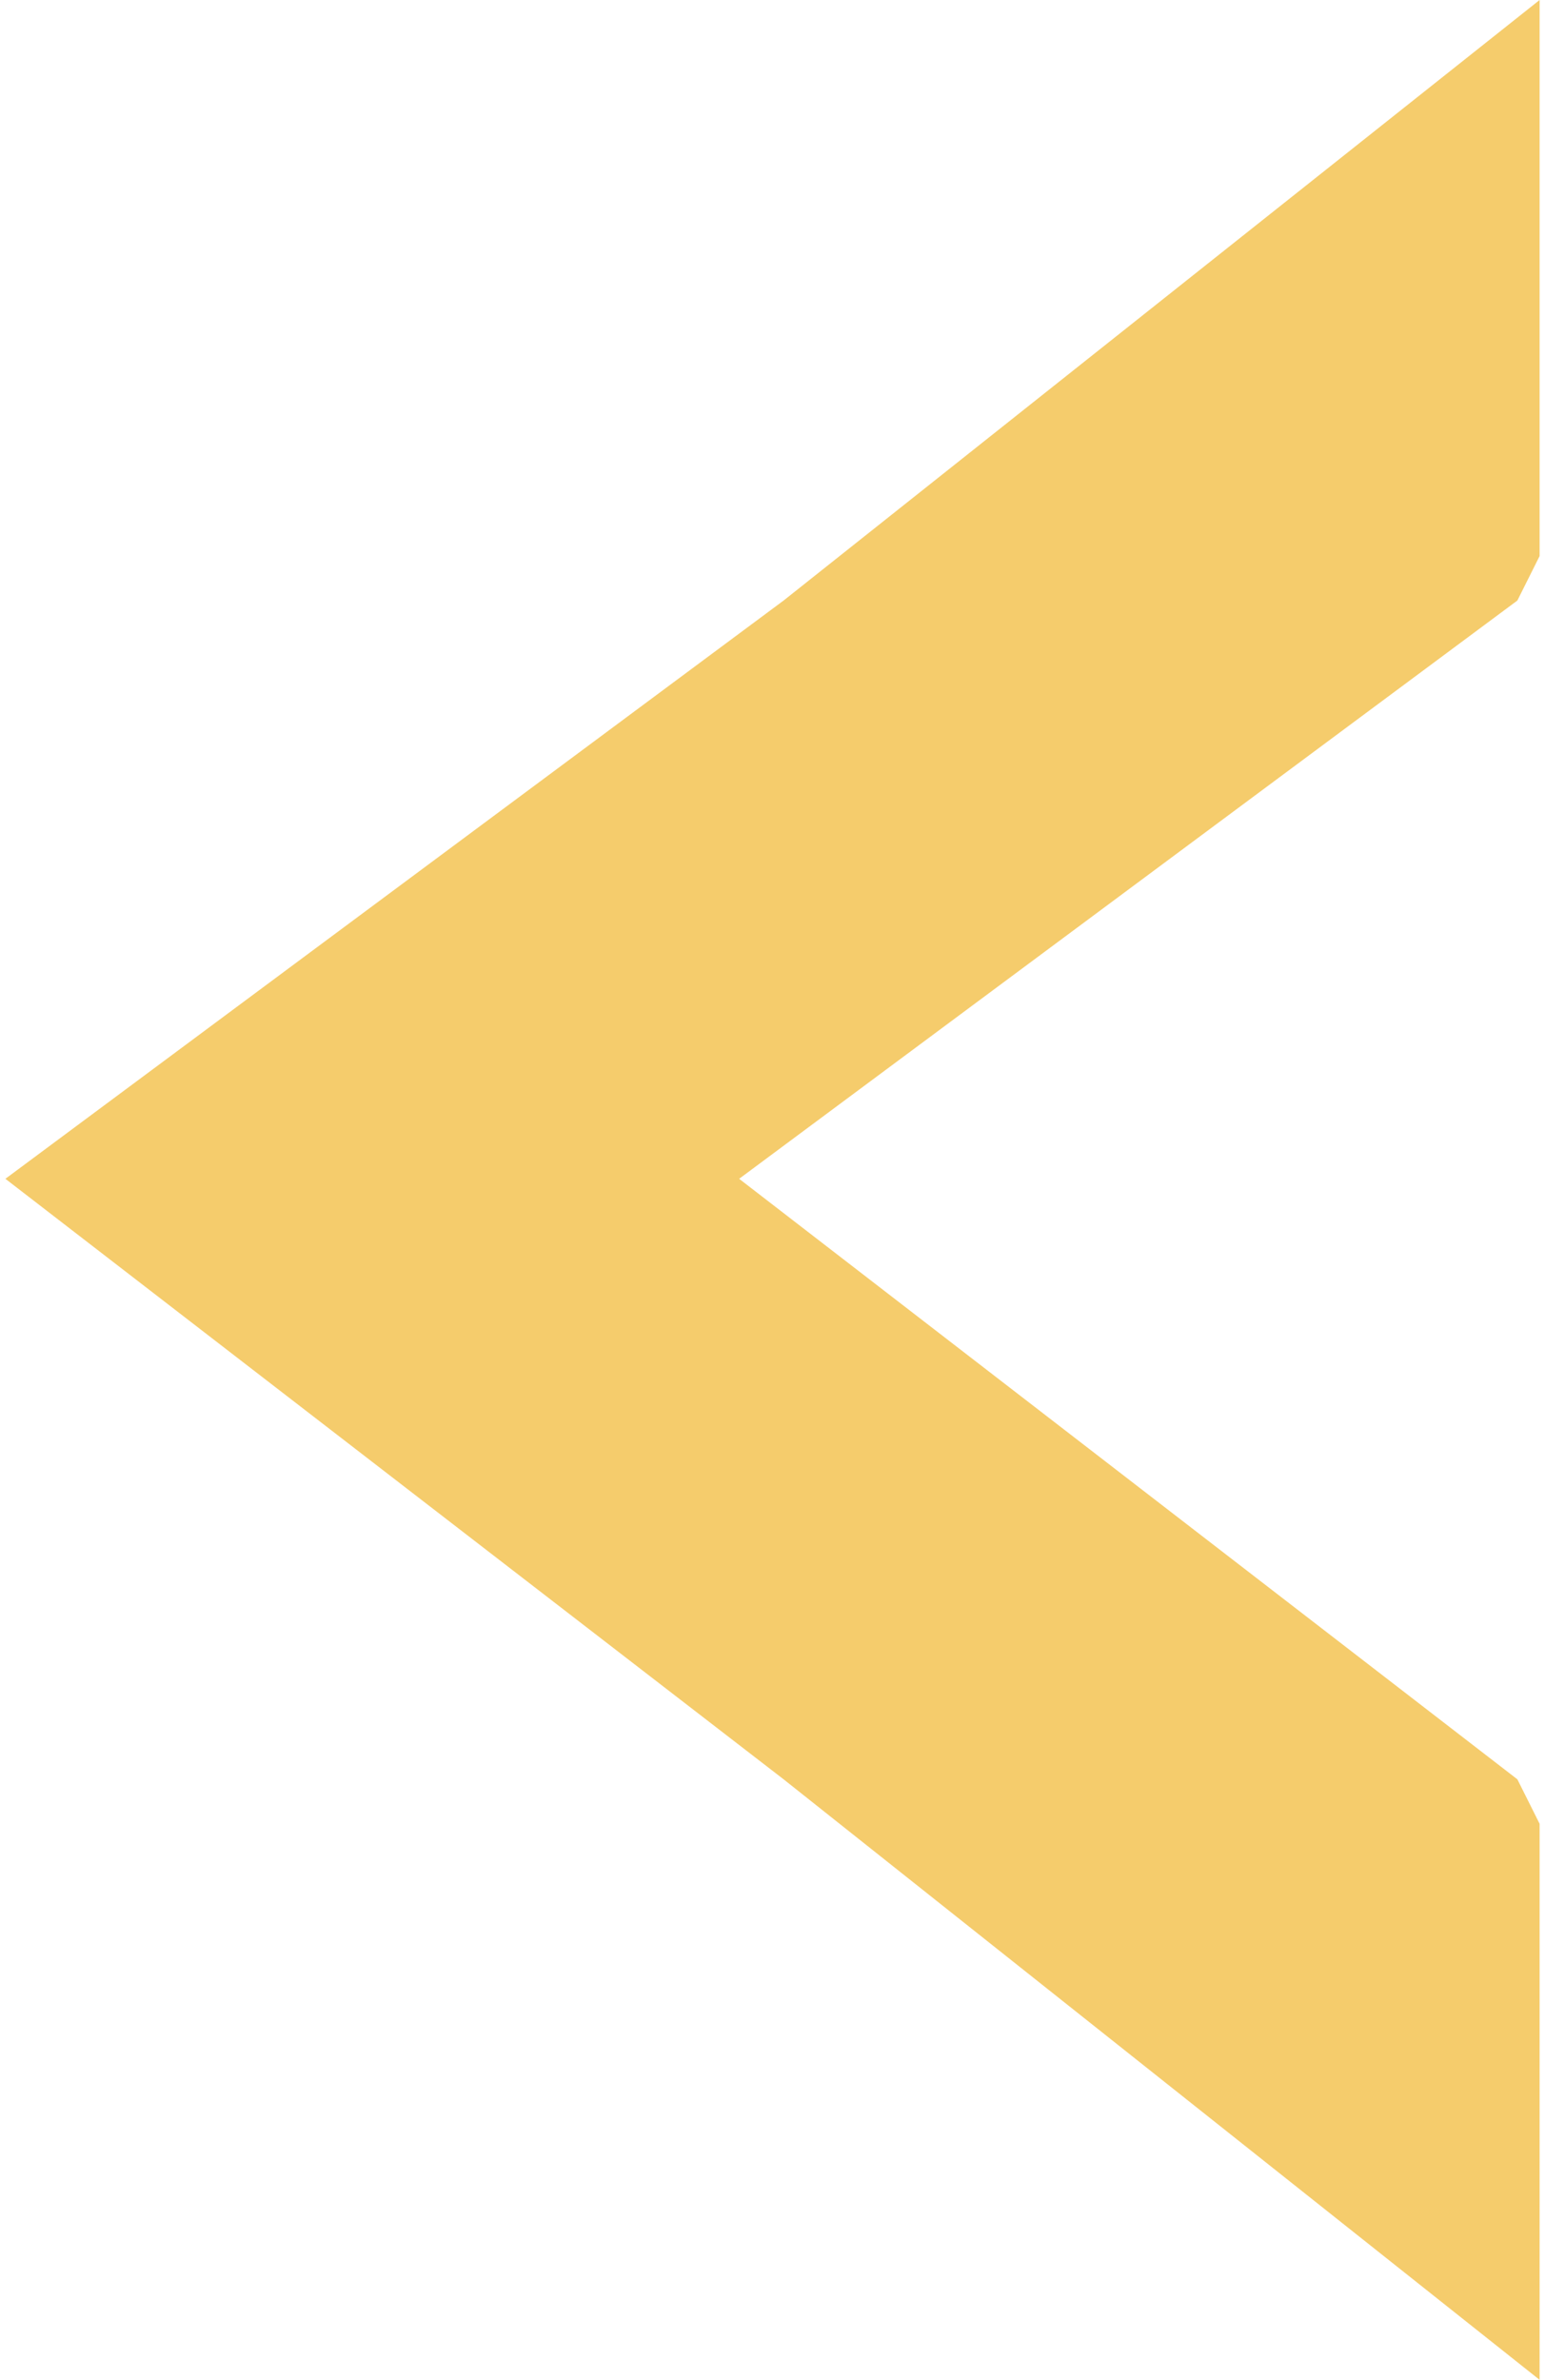 <?xml version="1.0" encoding="UTF-8"?> <!-- Creator: CorelDRAW 2020 (64-Bit) --> <svg xmlns="http://www.w3.org/2000/svg" xmlns:xlink="http://www.w3.org/1999/xlink" xmlns:xodm="http://www.corel.com/coreldraw/odm/2003" xml:space="preserve" width="3.684mm" height="5.673mm" style="shape-rendering:geometricPrecision; text-rendering:geometricPrecision; image-rendering:optimizeQuality; fill-rule:evenodd; clip-rule:evenodd" viewBox="0 0 0.69 1.07"> <defs> <style type="text/css"> <![CDATA[ .fil0 {fill:#F5CC6C} ]]> </style> </defs> <g id="Слой_x0020_1">  <polygon class="fil0" points="-0,0.53 0.35,0.8 0.69,1.07 0.69,0.82 0.68,0.8 0.33,0.53 0.68,0.27 0.69,0.25 0.69,0 0.35,0.27 "></polygon> </g> </svg> 